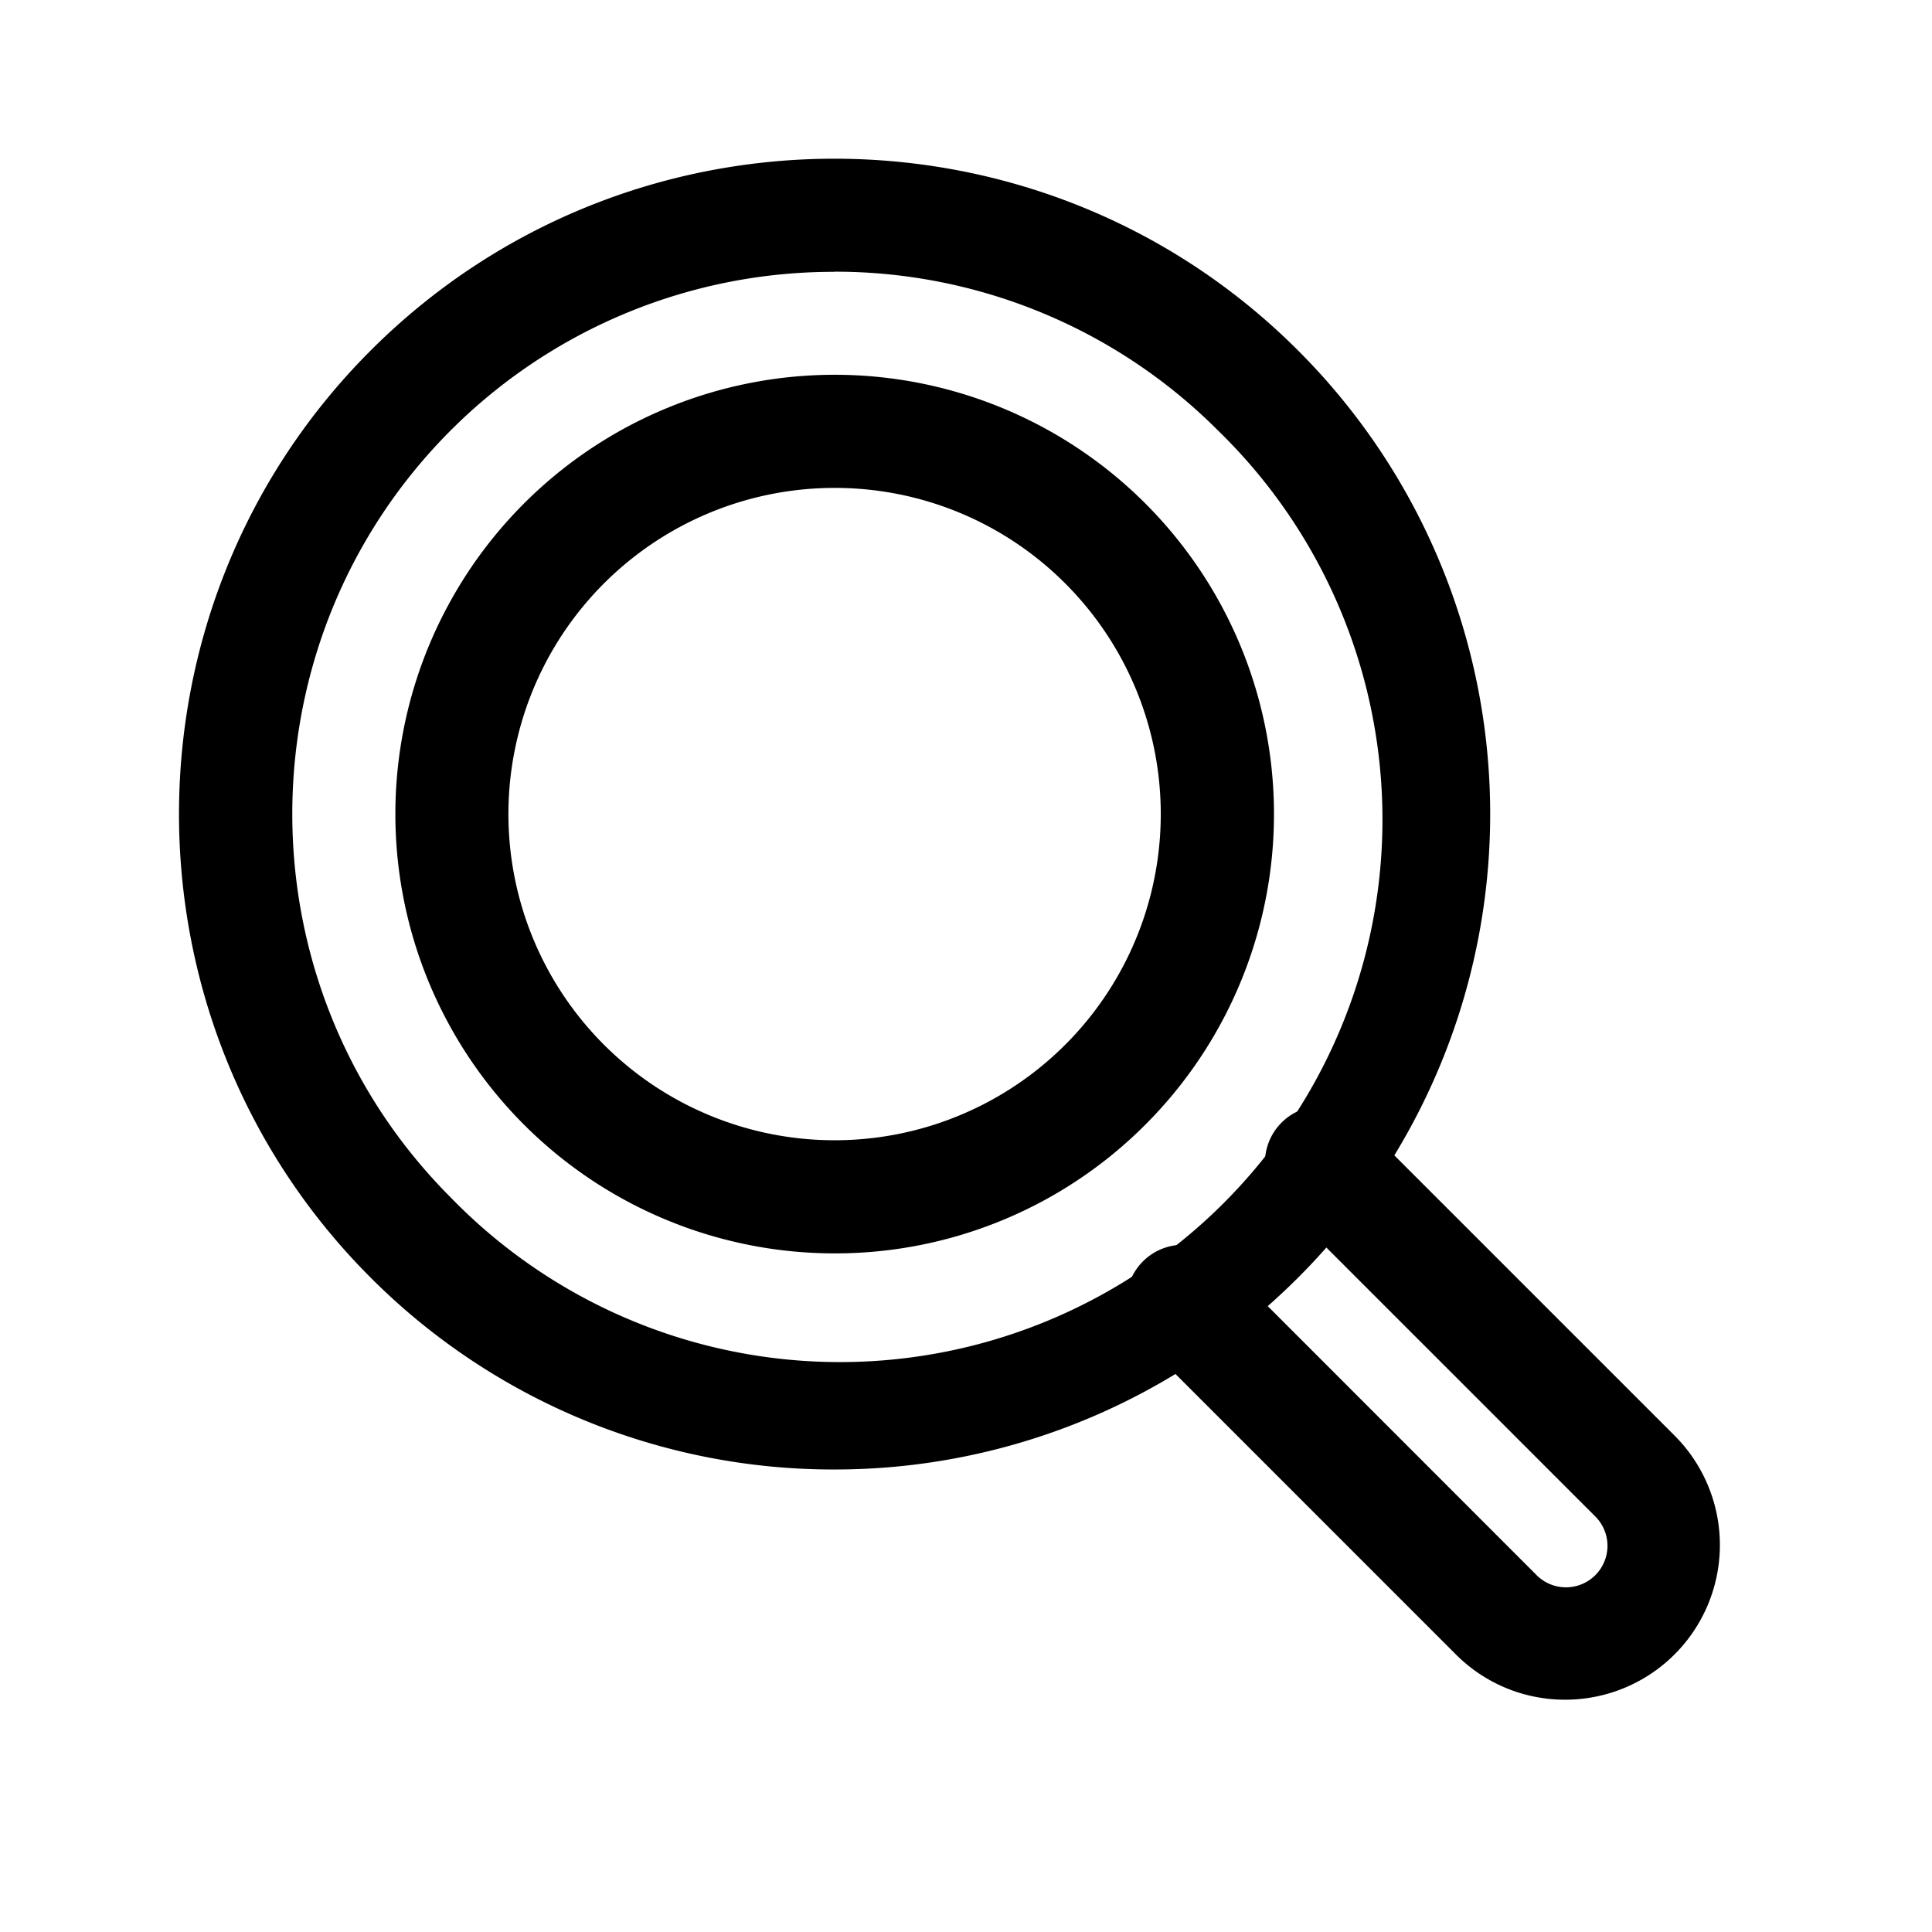 <?xml version="1.0"?><svg viewBox="0 0 512 512" xmlns="http://www.w3.org/2000/svg"><title/><g data-name="1" id="_1"><path d="M221.12,389.43A173.22,173.22,0,0,1,98.25,338.61c-67.75-67.75-67.75-178,0-245.74s178-67.75,245.74,0A173.69,173.69,0,0,1,221.12,389.43Zm0-317.39a143.37,143.37,0,0,0-101.66,42c-56,56.06-56,147.26,0,203.32A143.77,143.77,0,1,0,322.78,114.08h0A143.35,143.35,0,0,0,221.12,72Z"/><path d="M221.12,332.16a116.42,116.42,0,1,1,82.36-34.06A116.1,116.1,0,0,1,221.12,332.16Zm0-202.86a86.44,86.44,0,1,0,61.15,25.29A86.22,86.22,0,0,0,221.12,129.3Z"/><path d="M414.82,450.44a40.78,40.78,0,0,1-29-12L302.89,355.5a15,15,0,0,1,21.22-21.22L407,417.21a11,11,0,1,0,15.55-15.55l-82.93-82.93a15,15,0,1,1,21.22-21.22l82.93,82.93a41,41,0,0,1-29,70Z"/></g></svg>